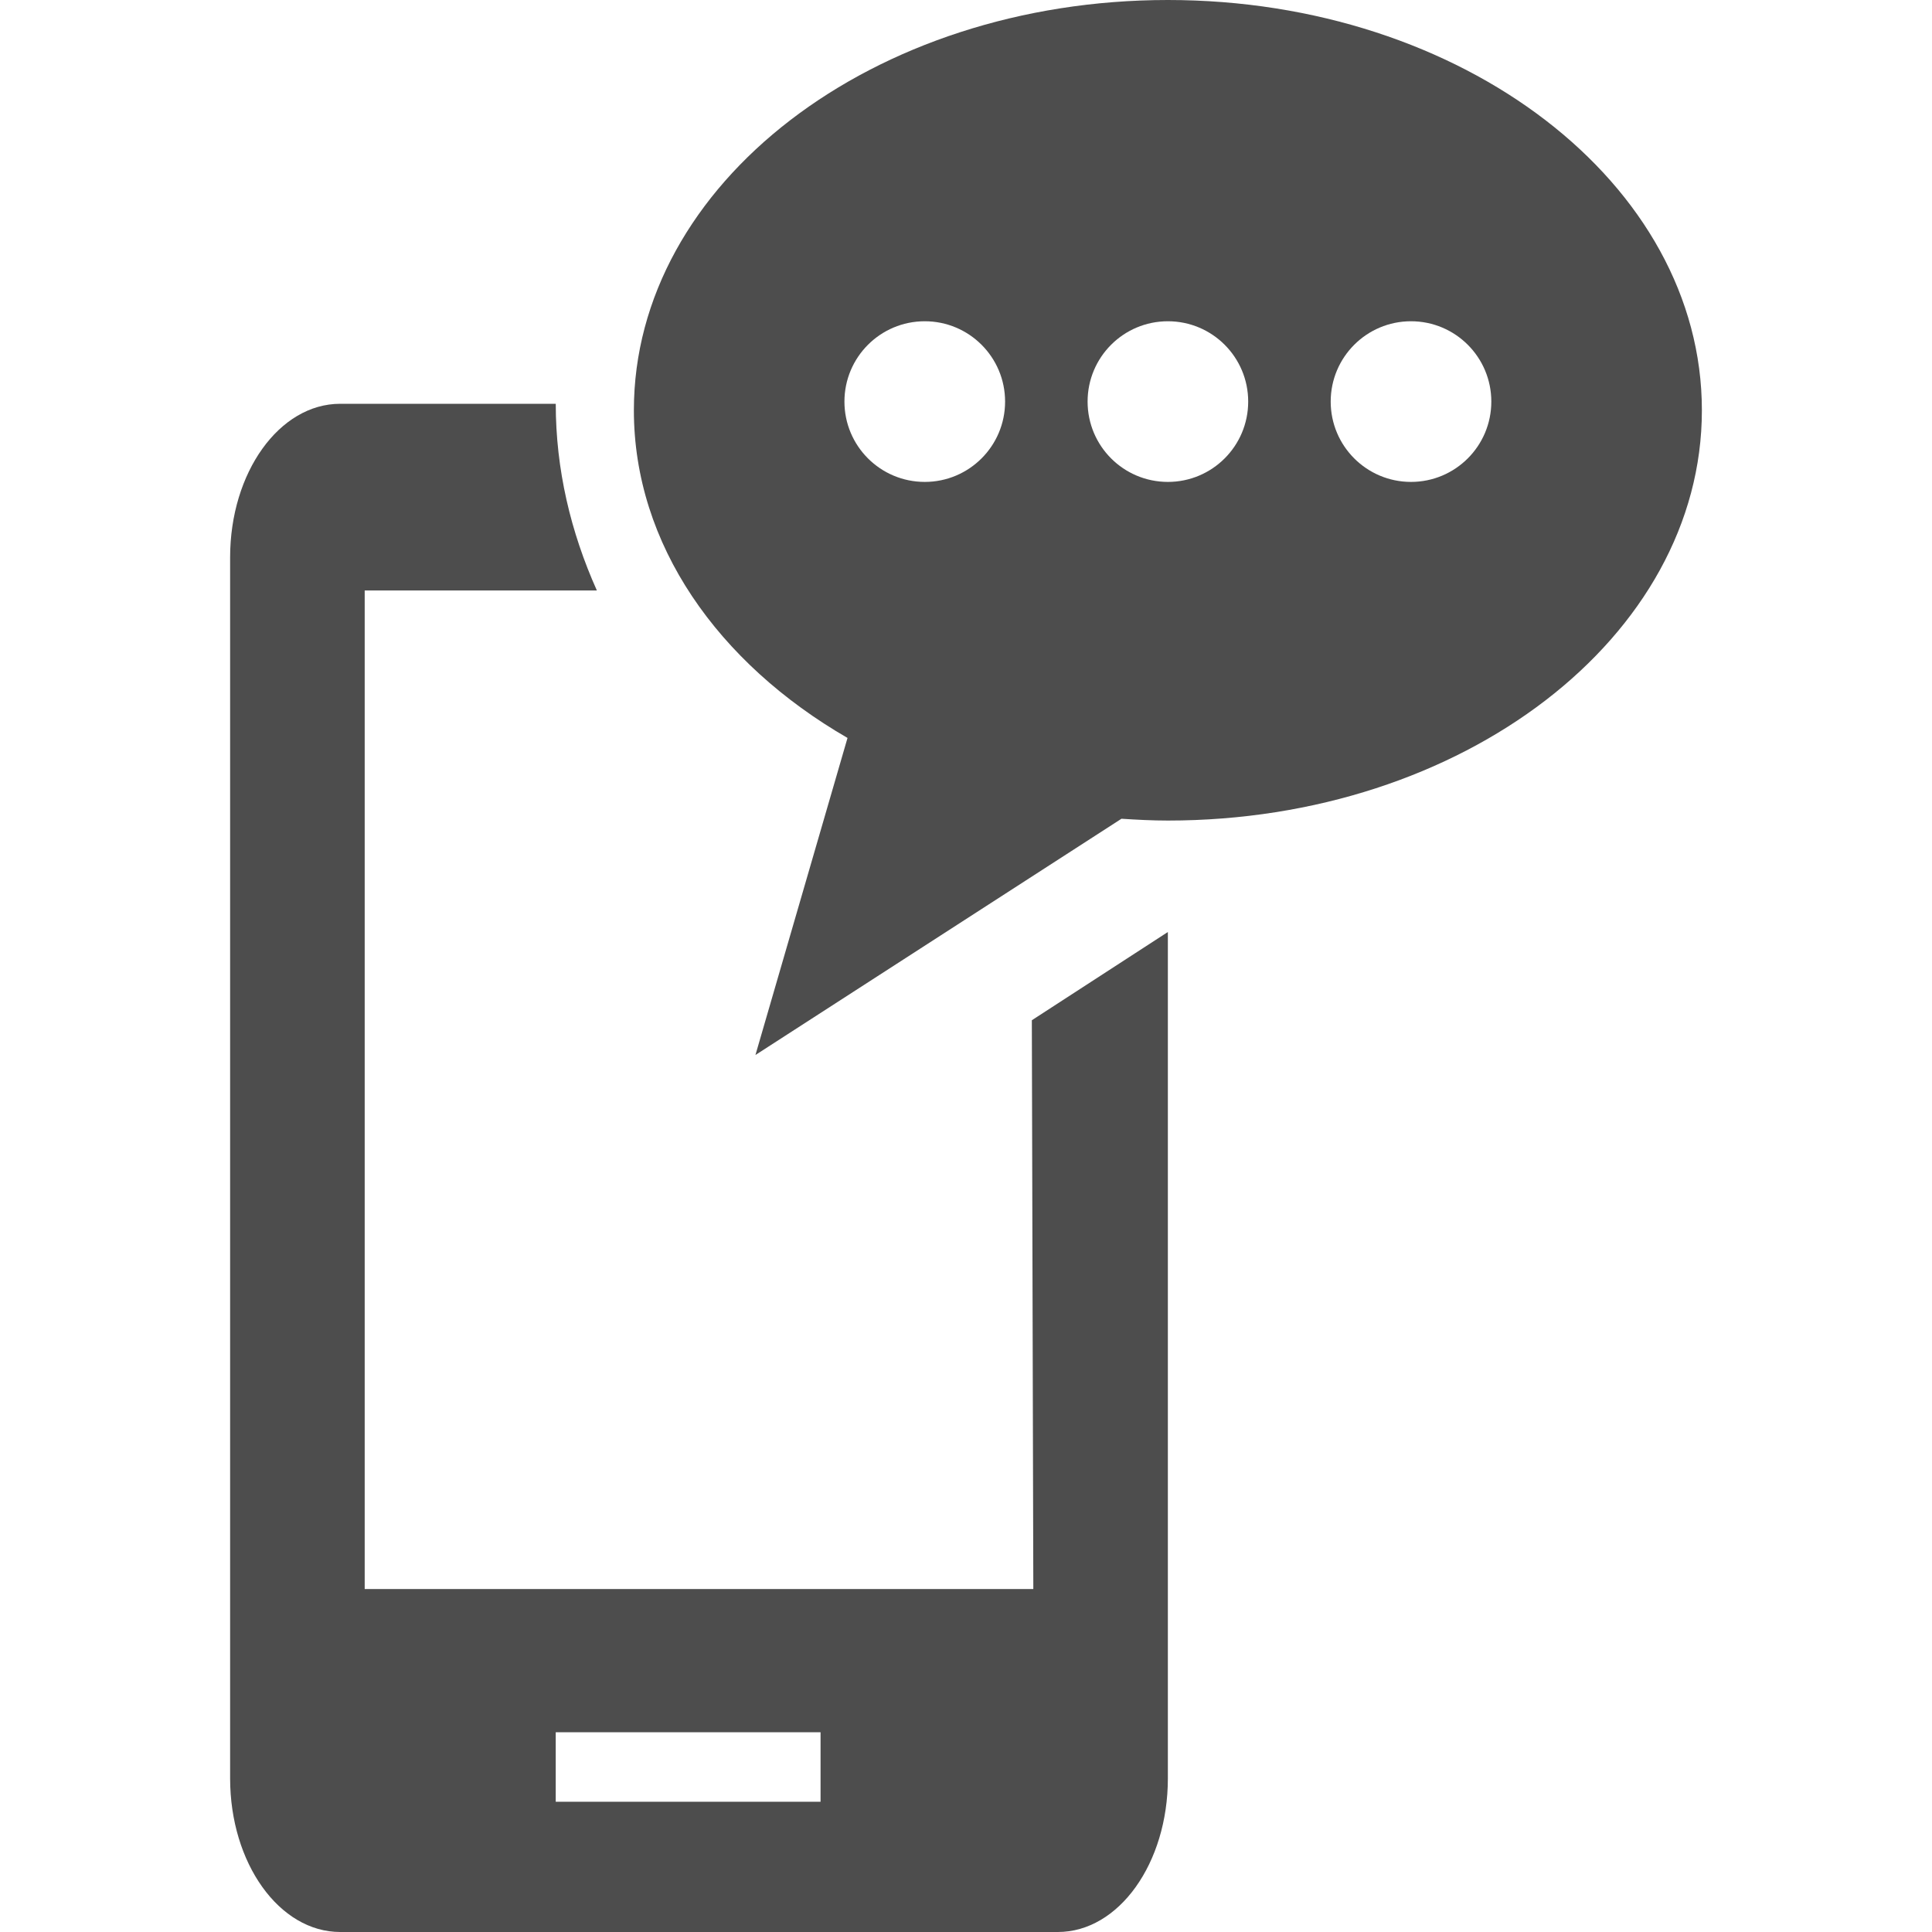<?xml version="1.0" encoding="utf-8"?>
<!-- Generator: Adobe Illustrator 16.0.0, SVG Export Plug-In . SVG Version: 6.00 Build 0)  -->
<!DOCTYPE svg PUBLIC "-//W3C//DTD SVG 1.1//EN" "http://www.w3.org/Graphics/SVG/1.1/DTD/svg11.dtd">
<svg version="1.1" id="Calque_1" xmlns="http://www.w3.org/2000/svg" xmlns:xlink="http://www.w3.org/1999/xlink" x="0px" y="0px"
	 width="64px" height="64px" viewBox="0 0 64 64" enable-background="new 0 0 64 64" xml:space="preserve">
<path fill="#4D4D4D" d="M38.688,0c-9.77,0-17.69,6.085-17.69,13.591c0,4.443,2.787,8.374,7.077,10.854l-3.05,10.503l12.125-7.826
	c0.508,0.033,1.019,0.06,1.538,0.06c9.77,0,17.689-6.085,17.689-13.591S48.457,0,38.688,0z M30.634,15.964
	c-1.47,0-2.661-1.191-2.661-2.661s1.191-2.661,2.661-2.661s2.661,1.191,2.661,2.661S32.104,15.964,30.634,15.964z M38.688,15.964
	c-1.471,0-2.66-1.191-2.66-2.661s1.189-2.661,2.66-2.661c1.47,0,2.66,1.191,2.66,2.661S40.157,15.964,38.688,15.964z M46.741,15.964
	c-1.469,0-2.66-1.191-2.66-2.661s1.191-2.661,2.66-2.661c1.47,0,2.661,1.191,2.661,2.661S48.211,15.964,46.741,15.964z"/>
<path fill="#4D4D4D" d="M34.181,33.797l0.049,18.841H12.081V19.56h7.691c-0.866-1.932-1.362-4.009-1.362-6.184h-7.141
	c-2.016,0-3.646,2.278-3.646,5.087v40.449c0,2.81,1.63,5.088,3.646,5.088h23.772c2.021,0,3.646-2.278,3.646-5.088V30.874
	L34.181,33.797z M27.182,59.686h-8.773v-2.302h8.773V59.686z"/>
<g>
</g>
<g>
</g>
<g>
</g>
<g>
</g>
<g>
</g>
<g>
</g>
</svg>
